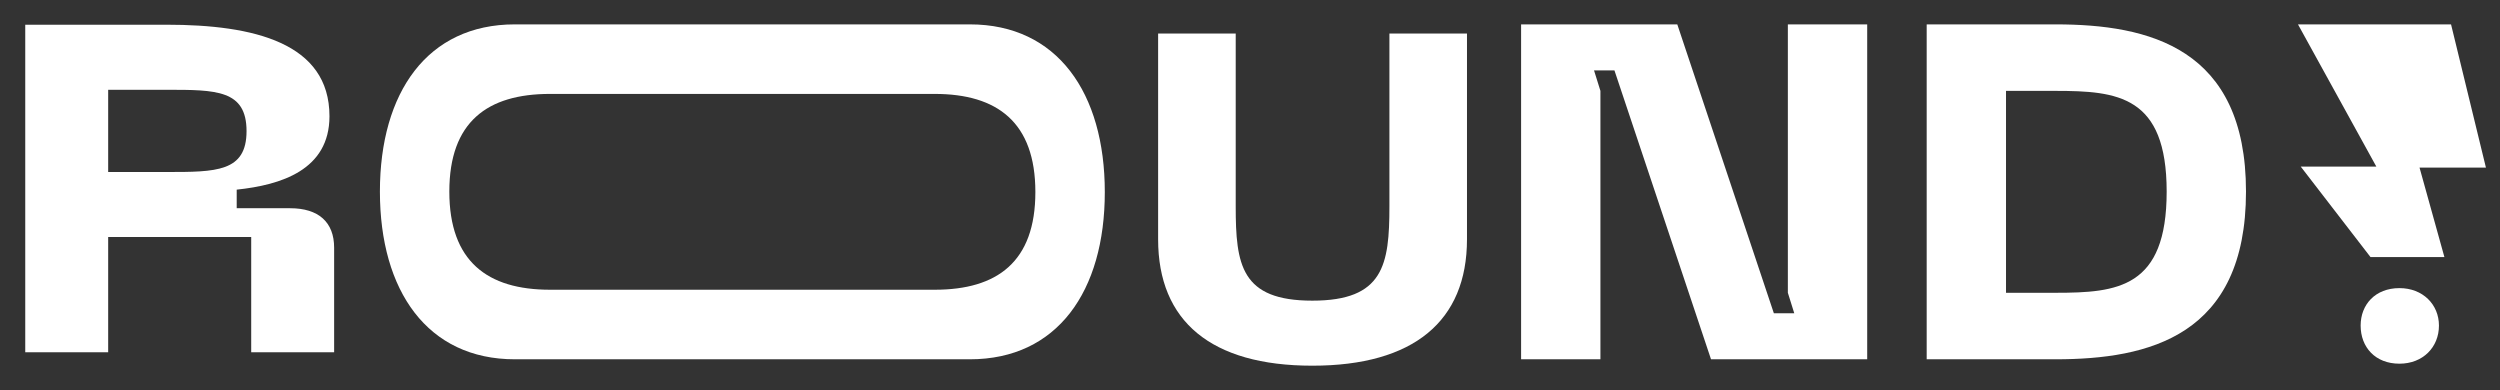 <?xml version="1.0" encoding="UTF-8"?> <svg xmlns="http://www.w3.org/2000/svg" width="141" height="22" viewBox="0 0 141 22" fill="none"><rect x="0" y="0" width="141" height="22" fill="#333333" stroke="none"/> <path d="M126.674 10.806C126.674 18.951 121.193 20.264 115.936 20.264H108.665V1.375H115.936C121.193 1.375 126.674 2.688 126.674 10.806ZM122.2 10.806C122.2 5.394 119.431 5.126 115.936 5.126H113.139V16.513H115.936C119.431 16.513 122.2 16.245 122.2 10.806Z" fill="white"></path> <path d="M100.835 1.375V16.513L101.197 17.669H100.046L94.599 1.375H85.79V20.264H90.264V5.126L89.903 3.97H91.054L96.501 20.264H105.31V1.375H100.835Z" fill="white"></path> <path d="M54.704 1.375H42.944H42.316H29.033C24.111 1.375 21.427 5.207 21.427 10.806C21.427 16.406 24.111 20.264 29.033 20.264H42.315H42.943H54.704C59.626 20.264 62.311 16.433 62.311 10.833C62.311 5.233 59.626 1.375 54.704 1.375ZM52.718 16.341H42.944H42.316H31.018C27.494 16.341 25.342 14.744 25.342 10.805C25.342 6.866 27.494 5.297 31.018 5.297H42.315H42.943H52.718C56.242 5.297 58.395 6.894 58.395 10.832C58.395 14.77 56.242 16.341 52.718 16.341Z" fill="white"></path> <path d="M1.424 1.394H9.404C14.314 1.394 18.582 2.417 18.582 6.556C18.582 9.595 15.834 10.434 13.35 10.696V11.744H16.361C17.968 11.744 18.845 12.53 18.845 13.971V19.866H14.168V13.368H6.101V19.866H1.424V1.394ZM9.404 9.701C12.181 9.701 13.905 9.701 13.905 7.395C13.905 5.064 12.181 5.064 9.404 5.064H6.101V9.701H9.404Z" fill="white"></path> <path d="M65.318 1.89H69.694V11.638C69.694 14.939 69.995 16.957 74.015 16.957C78.034 16.957 78.363 14.939 78.363 11.638V1.89H82.738V13.498C82.738 18.11 79.73 20.625 74.015 20.625C68.299 20.625 65.318 18.11 65.318 13.498V1.89Z" fill="white"></path> <path d="M133.14 18.362C133.14 17.179 133.963 16.25 135.328 16.25C136.653 16.25 137.557 17.18 137.557 18.362C137.557 19.582 136.654 20.512 135.328 20.512C133.963 20.512 133.14 19.582 133.14 18.362Z" fill="white"></path> <path d="M140.206 9.451L138.239 1.375H129.606L134.026 9.397H129.762L133.697 14.5H137.865L136.461 9.451H140.206Z" fill="white"></path> </svg> 